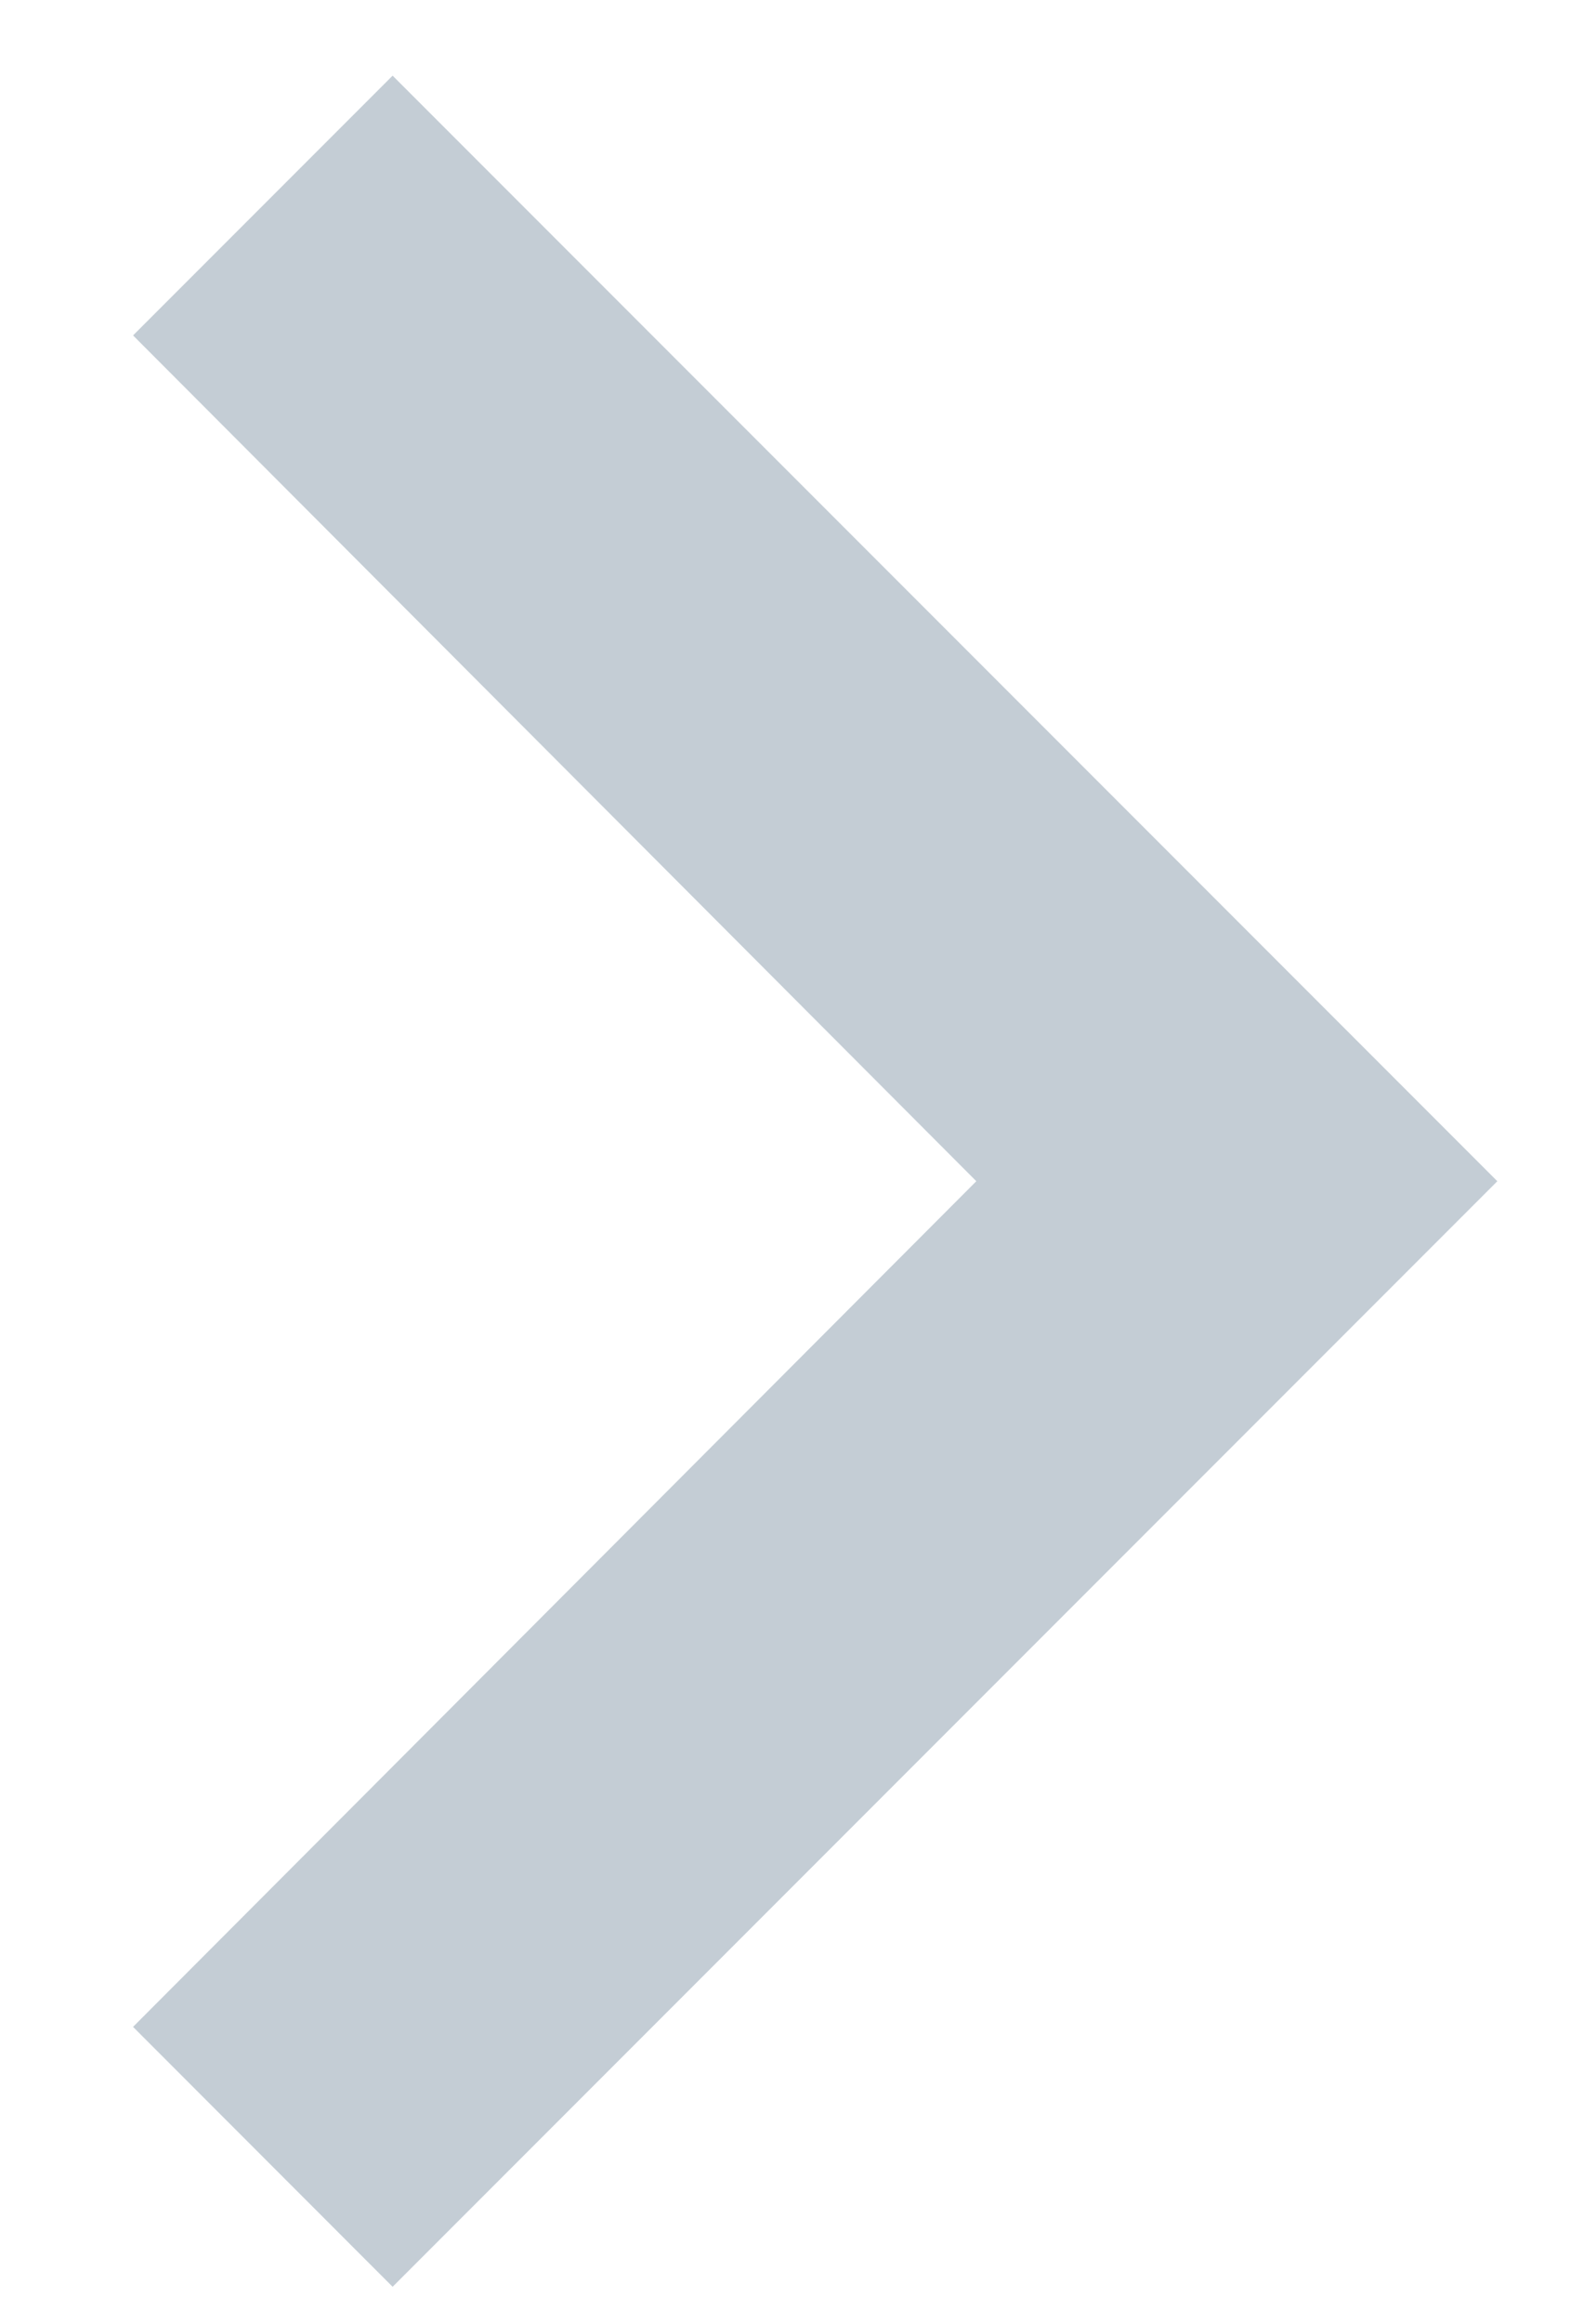 <svg width="11" height="16" viewBox="0 0 11 16" fill="none" xmlns="http://www.w3.org/2000/svg">
<path d="M0.917 2.31L6.729 8.135L0.917 13.959L2.706 15.749L10.32 8.135L2.706 0.521L0.917 2.31Z" fill="#C4CDD5"/>
</svg>

